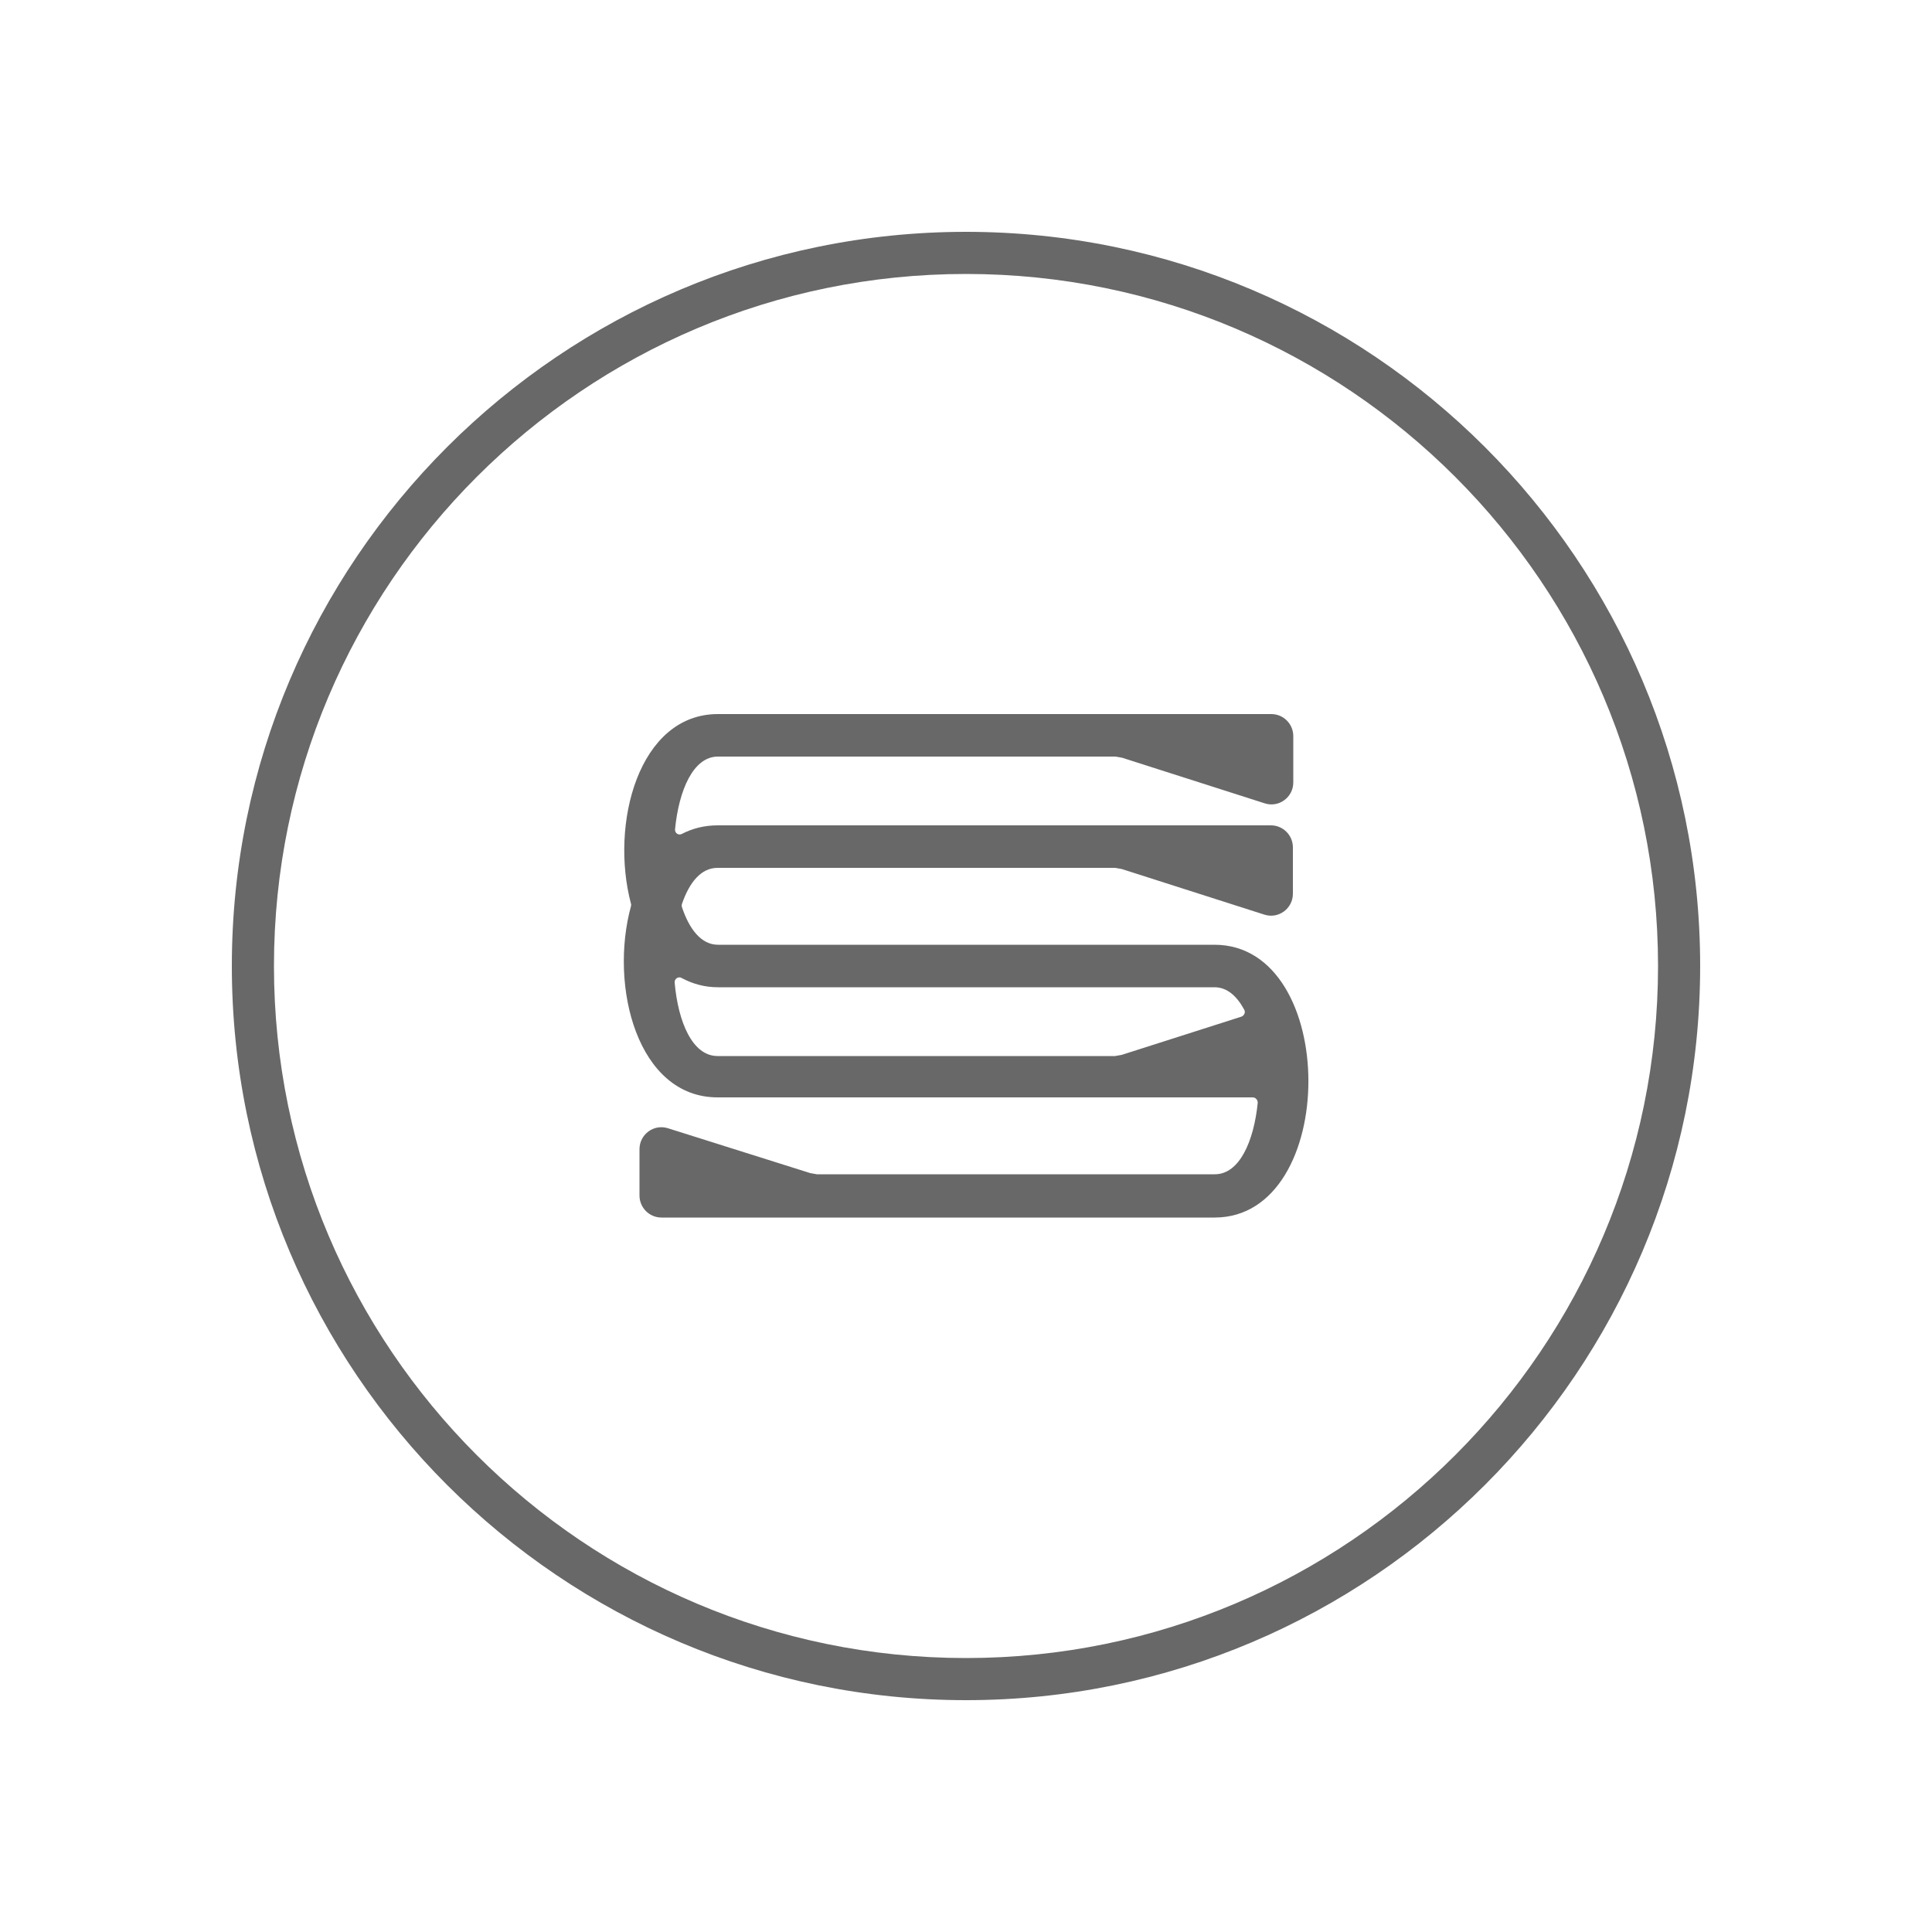 <?xml version="1.0" encoding="utf-8"?>
<!-- Generator: Adobe Illustrator 28.3.0, SVG Export Plug-In . SVG Version: 6.00 Build 0)  -->
<svg version="1.1" id="Layer_1" xmlns="http://www.w3.org/2000/svg" xmlns:xlink="http://www.w3.org/1999/xlink" x="0px" y="0px"
	 viewBox="0 0 500 500" style="enable-background:new 0 0 500 500;" xml:space="preserve">
<style type="text/css">
	.st0{display:none;}
	.st1{display:inline;}
	.st2{fill:#686868;}
</style>
<g id="Layer_1_00000106136007708065051200000010402748134416565163_" class="st0">
	<rect class="st1" width="500" height="500"/>
</g>
<g id="Card3">
	<g>
		<path class="st2" d="M314.3,244.5L314.3,244.5H185.8c-4.3,0-7.4-4-9.3-9.7c-0.1-0.3-0.1-0.6,0-0.9c1.9-5.5,4.9-9.3,9.2-9.3h102.9
			c0.6,0.1,1.1,0.2,1.7,0.3l36.9,11.8c3.7,1.2,7.4-1.6,7.4-5.4v-12c0-3.1-2.5-5.7-5.7-5.7H185.7c-3.4,0-6.5,0.8-9.2,2.2
			c-0.9,0.5-1.9-0.2-1.8-1.2c1-10.1,4.7-18.8,11.1-18.8h102.9c0.6,0.1,1.1,0.2,1.7,0.3l36.9,11.8c3.7,1.2,7.4-1.6,7.4-5.4v-12
			c0-3.1-2.5-5.7-5.7-5.7H185.8c-20.5,0-28,28.4-22.5,49.1c0.1,0.2,0,0.4,0,0.6c-5.7,20.8,1.7,49.5,22.4,49.5h138.5
			c0.7,0,1.3,0.6,1.3,1.4c-1,9.9-4.7,18.5-11.1,18.5h-103c-0.6-0.1-1.1-0.2-1.7-0.3L172.9,292c-3.7-1.2-7.4,1.6-7.4,5.4v12
			c0,3.1,2.5,5.7,5.7,5.7h143.2C346.7,315,346.7,244.5,314.3,244.5z M321.3,263.1l-31,9.9c-0.6,0.1-1.1,0.2-1.7,0.3H185.7
			c-6.5,0-10.2-8.8-11.1-19c-0.1-1,1-1.7,1.8-1.2c2.8,1.5,5.9,2.4,9.4,2.4h128.5l0,0c3.3,0,5.8,2.3,7.7,5.8
			C322.4,262,322,262.8,321.3,263.1z"/>
		<path class="st2" d="M250,60C145.2,60,60,145.2,60,250s85.2,190,190,190s190-85.2,190-190S354.8,60,250,60z M250,429.1
			c-98.8,0-179.1-80.3-179.1-179.1S151.2,70.9,250,70.9S429.1,151.2,429.1,250S348.8,429.1,250,429.1z"/>
	</g>
</g>
</svg>
